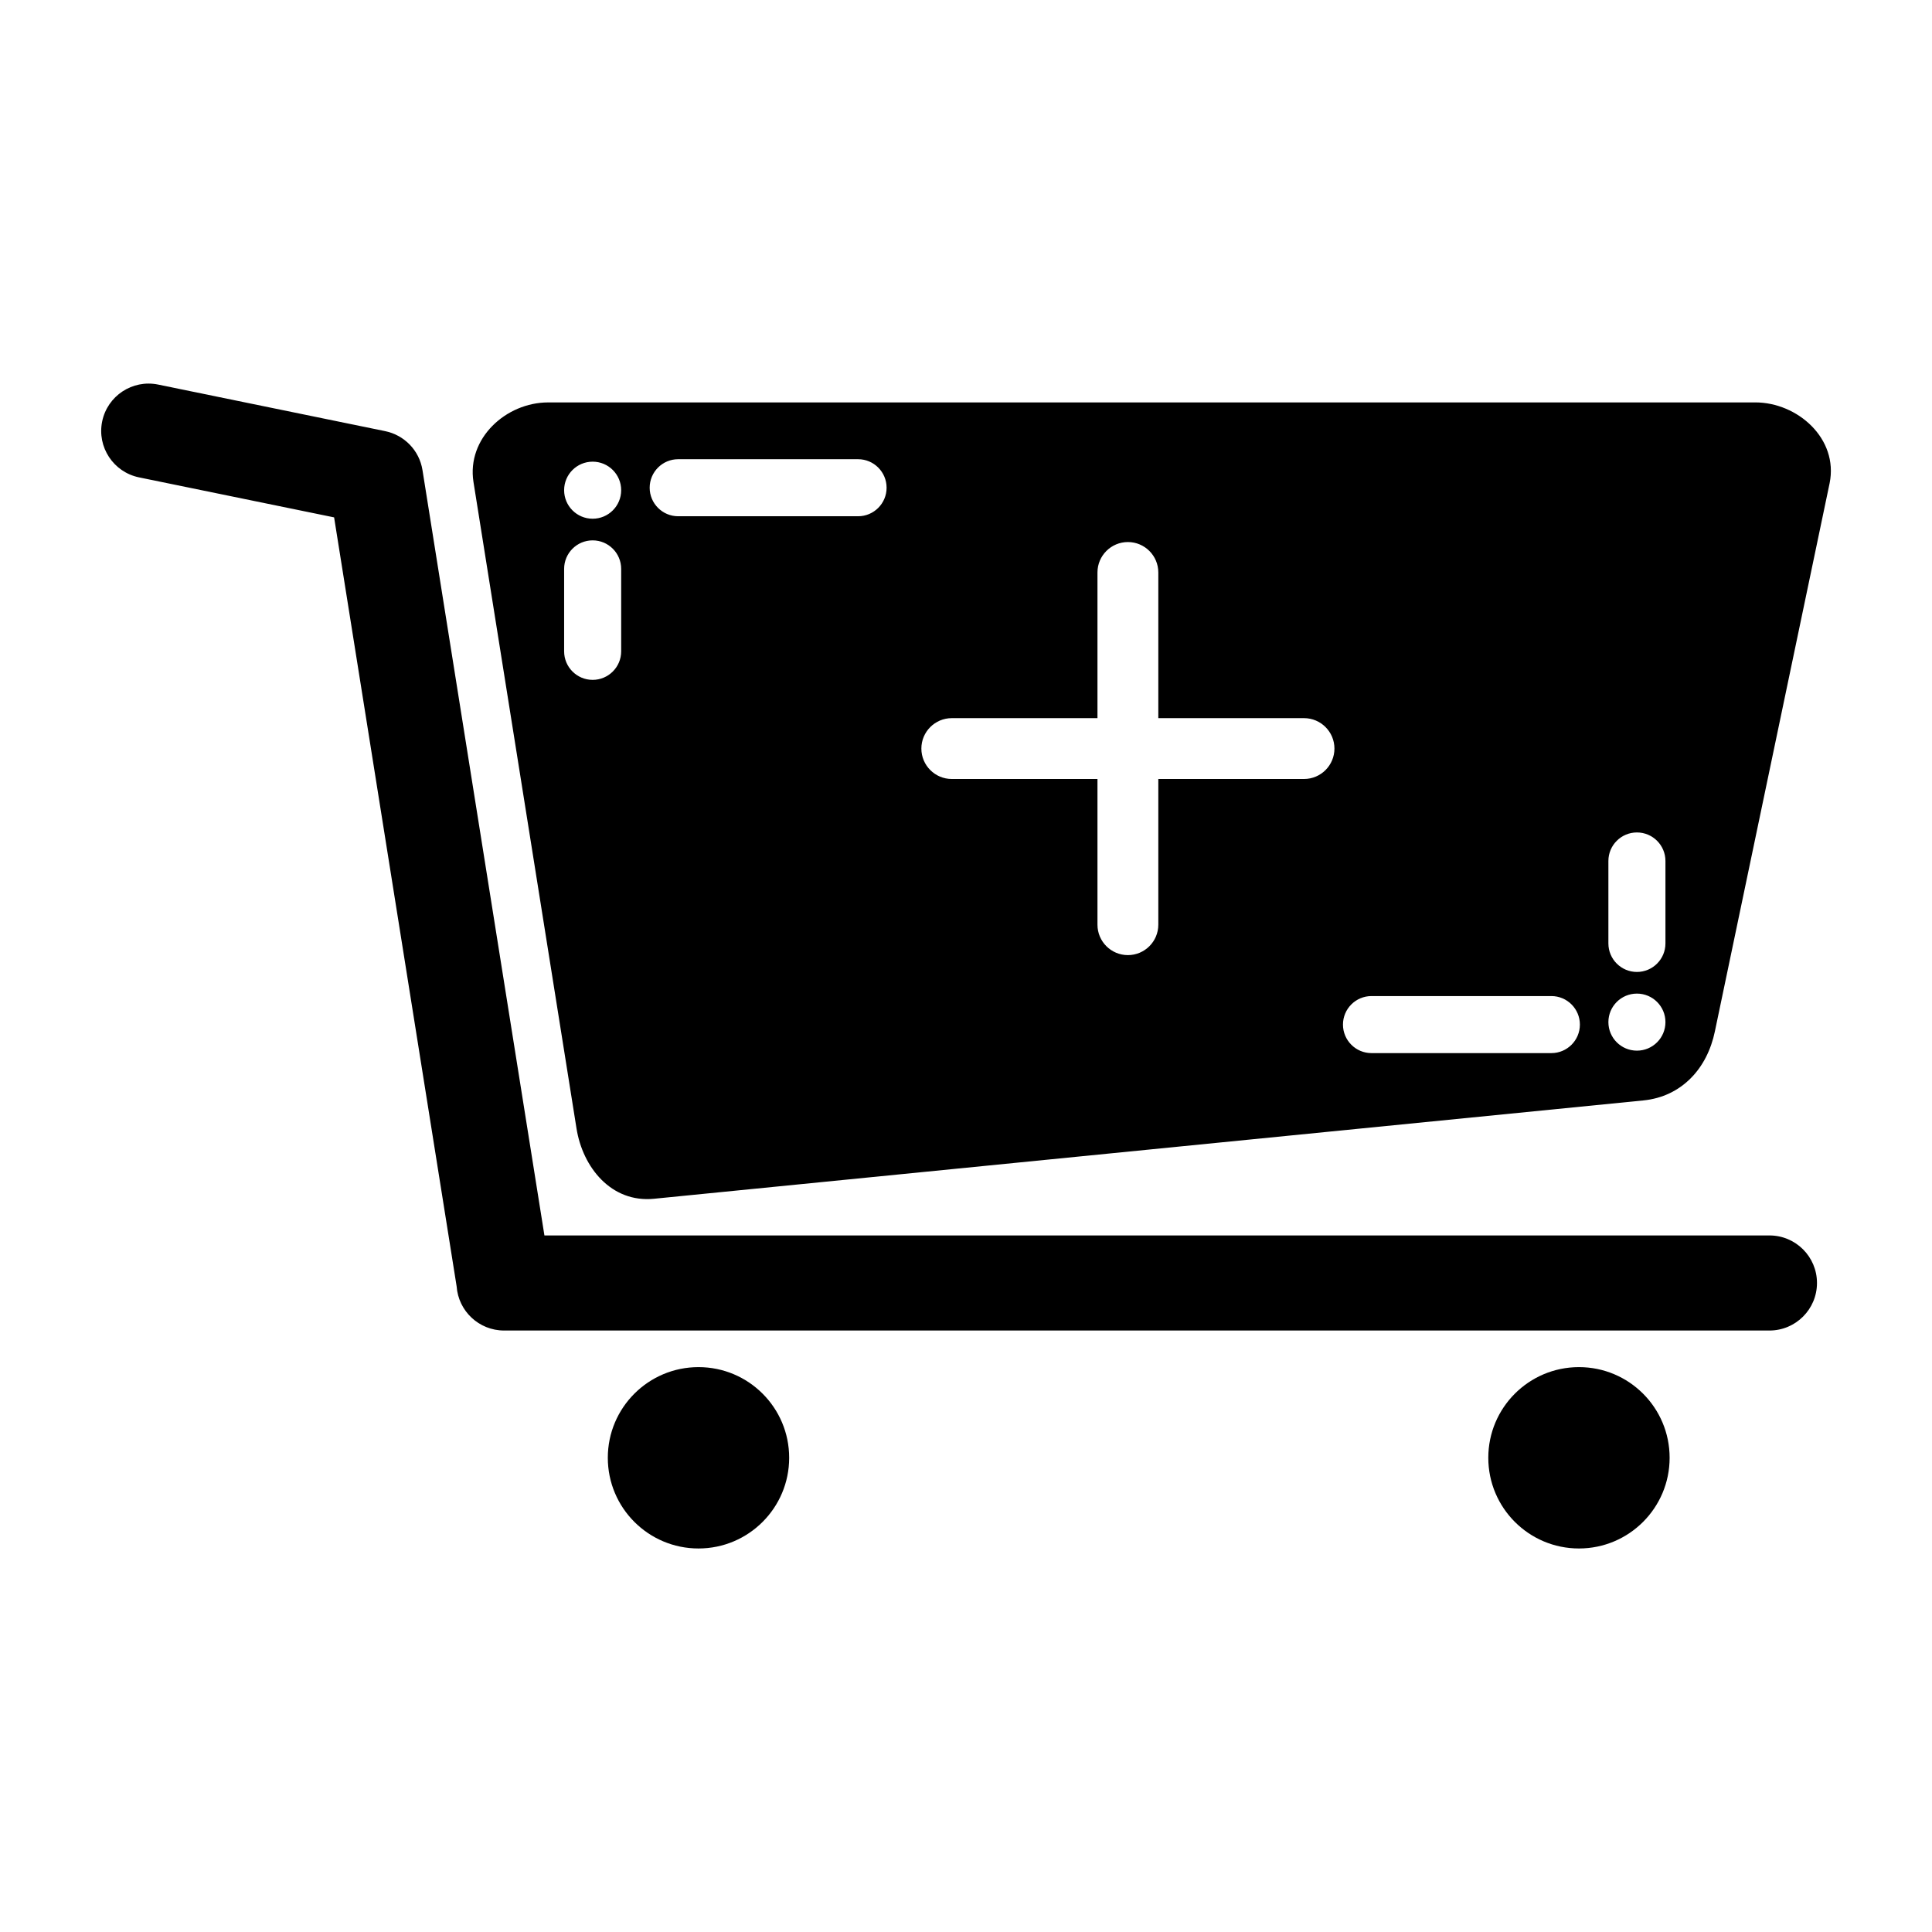 <?xml version="1.0" encoding="UTF-8"?>
<!-- Uploaded to: SVG Repo, www.svgrepo.com, Generator: SVG Repo Mixer Tools -->
<svg fill="#000000" width="800px" height="800px" version="1.1" viewBox="144 144 512 512" xmlns="http://www.w3.org/2000/svg">
 <path d="m289.27 250.64h319.88c11.215 0 22.105 9.598 19.719 21.41l-30.406 145.27c-1.004 4.856-3.176 9.207-6.422 12.449-3.231 3.231-7.445 5.356-12.562 5.859l-262.19 26.059c-11.305 1.105-18.883-8.336-20.512-18.66l-27.301-171.3c-1.828-11.59 8.664-21.082 19.785-21.082zm145.57 45.07c0-4.449 3.613-8.062 8.062-8.062 4.449 0 8.062 3.613 8.062 8.062v38.605h38.613c4.449 0 8.062 3.613 8.062 8.062 0 4.449-3.613 8.062-8.062 8.062h-38.613v38.613c0 4.449-3.613 8.062-8.062 8.062-4.449 0-8.062-3.613-8.062-8.062v-38.613h-38.605c-4.449 0-8.062-3.613-8.062-8.062 0-4.449 3.613-8.062 8.062-8.062h38.605zm-111.11-14.898h47.668c4.172 0 7.559-3.387 7.559-7.559s-3.387-7.559-7.559-7.559h-47.668c-4.172 0-7.559 3.387-7.559 7.559s3.387 7.559 7.559 7.559zm-30.23 13.949v21.852c0 4.172 3.387 7.559 7.559 7.559 4.172 0 7.559-3.387 7.559-7.559v-21.852c0-4.172-3.387-7.559-7.559-7.559-4.172 0-7.559 3.387-7.559 7.559zm7.559-28.414c-4.176 0-7.559 3.379-7.559 7.559 0 4.176 3.379 7.559 7.559 7.559 4.176 0 7.559-3.379 7.559-7.559 0-4.176-3.379-7.559-7.559-7.559zm254.07 141.62h-47.668c-4.172 0-7.559 3.387-7.559 7.559 0 4.172 3.387 7.559 7.559 7.559h47.668c4.172 0 7.559-3.387 7.559-7.559 0-4.172-3.387-7.559-7.559-7.559zm30.23-13.949v-21.852c0-4.172-3.387-7.559-7.559-7.559s-7.559 3.387-7.559 7.559v21.852c0 4.172 3.387 7.559 7.559 7.559s7.559-3.387 7.559-7.559zm-7.559 28.414c4.176 0 7.559-3.379 7.559-7.559 0-4.176-3.379-7.559-7.559-7.559-4.176 0-7.559 3.379-7.559 7.559 0 4.176 3.379 7.559 7.559 7.559zm-15.359 83.867c13.27 0 24.027 10.758 24.027 24.027s-10.758 24.035-24.027 24.035c-13.27 0-24.027-10.766-24.027-24.035s10.758-24.027 24.027-24.027zm-233.33 0c13.27 0 24.027 10.758 24.027 24.027s-10.758 24.035-24.027 24.035c-13.277 0-24.035-10.766-24.035-24.035s10.758-24.027 24.035-24.027zm283.81-34.895c6.957 0 12.598 5.641 12.598 12.598s-5.641 12.598-12.598 12.598h-335.34c-6.652 0-12.102-5.16-12.566-11.691l-32.473-203.8-51.68-10.598c-6.789-1.387-11.176-8.02-9.789-14.812 1.387-6.789 8.02-11.176 14.812-9.789l60.195 12.348c4.977 1.023 9.043 5.023 9.883 10.332l32.316 202.82h324.64z" fill-rule="evenodd"/>
</svg>